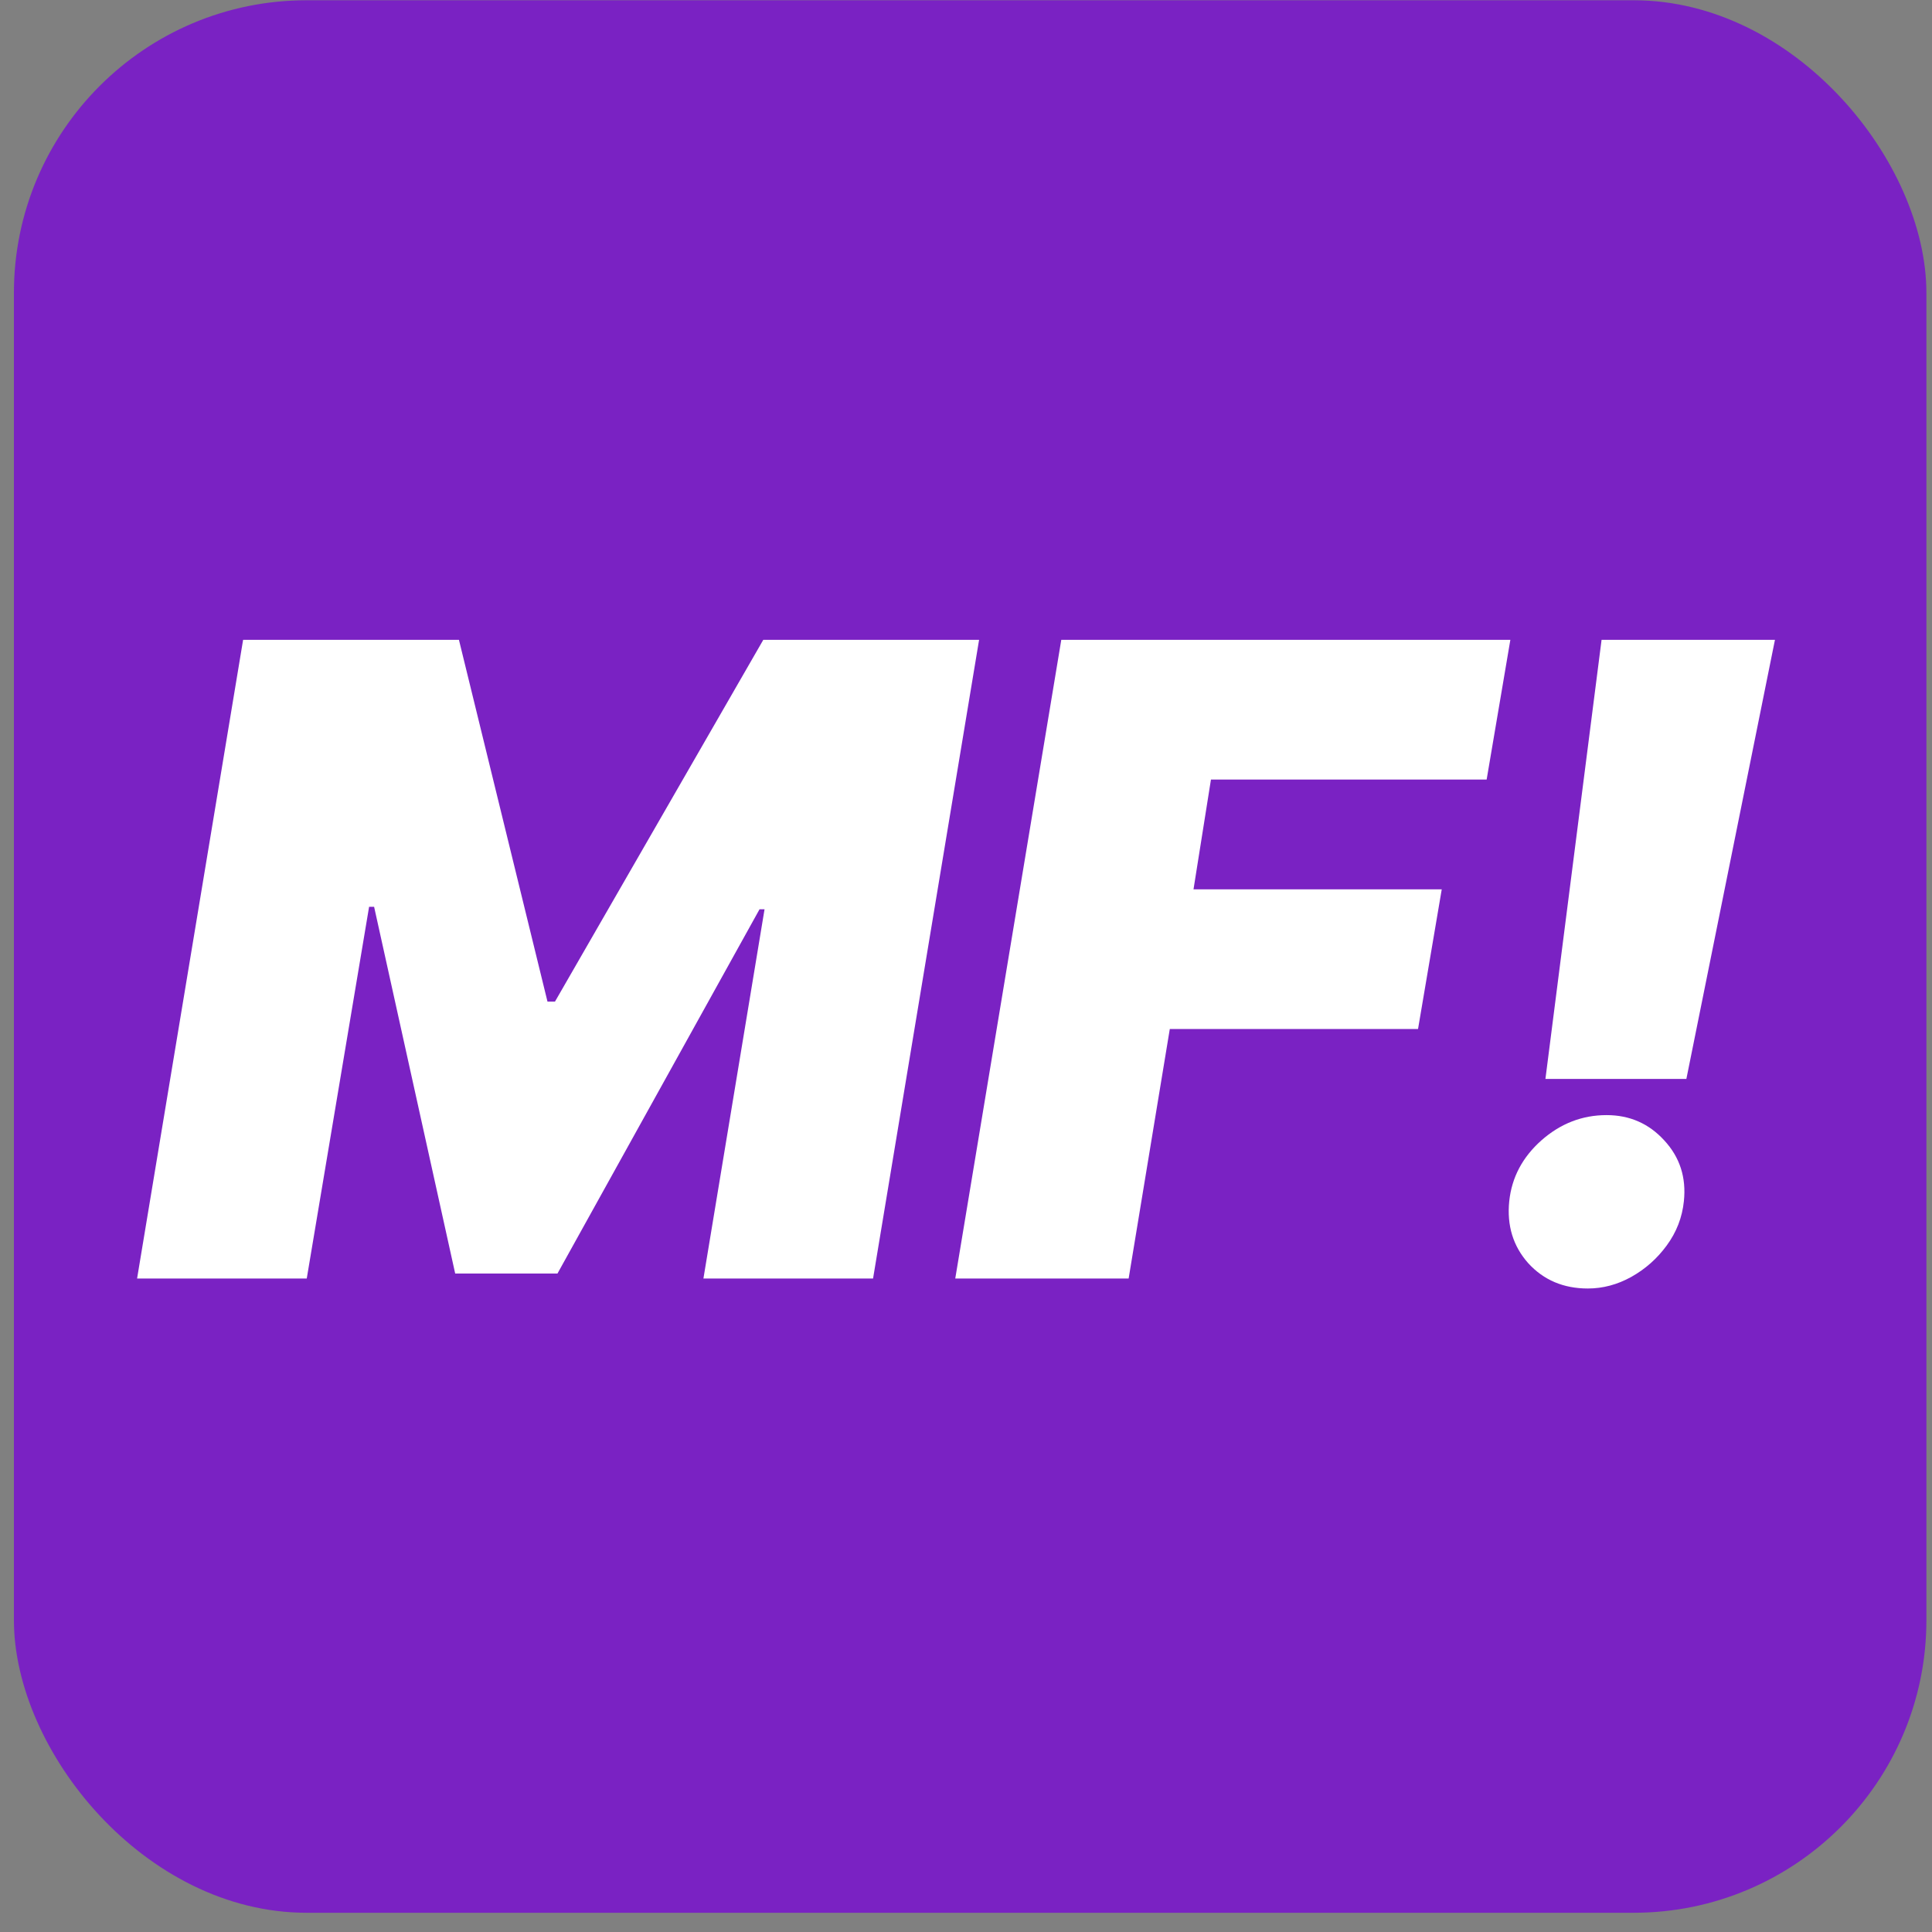 <svg width="66" height="66" viewBox="0 0 66 66" fill="none" xmlns="http://www.w3.org/2000/svg">
<rect x="0" y="0" width="66" height="66" fill="#808080" stroke="none"/>
<rect x="0.475" y="0.009" width="65.334" height="65.334" rx="10" fill="#7A22C3"/>
<path d="M8.305 21.858H15.678L18.703 34.216H18.959L26.075 21.858H33.447L29.825 43.676H24.03L26.118 31.062H25.947L19.044 43.506H15.55L12.78 30.977H12.609L10.479 43.676H4.683L8.305 21.858ZM32.633 43.676L36.255 21.858H51.596L50.786 26.631H41.368L40.772 30.381H49.252L48.442 35.153H39.962L38.556 43.676H32.633ZM60.635 21.858L57.609 36.858H52.794L54.712 21.858H60.635ZM54.243 44.017C53.412 44.017 52.734 43.729 52.208 43.154C51.69 42.572 51.473 41.865 51.558 41.034C51.644 40.224 52.009 39.532 52.656 38.957C53.309 38.381 54.051 38.094 54.882 38.094C55.67 38.094 56.327 38.381 56.853 38.957C57.386 39.532 57.609 40.224 57.524 41.034C57.467 41.588 57.272 42.092 56.938 42.547C56.611 42.994 56.207 43.353 55.724 43.623C55.248 43.886 54.754 44.017 54.243 44.017Z" fill="white"/>
</svg>
